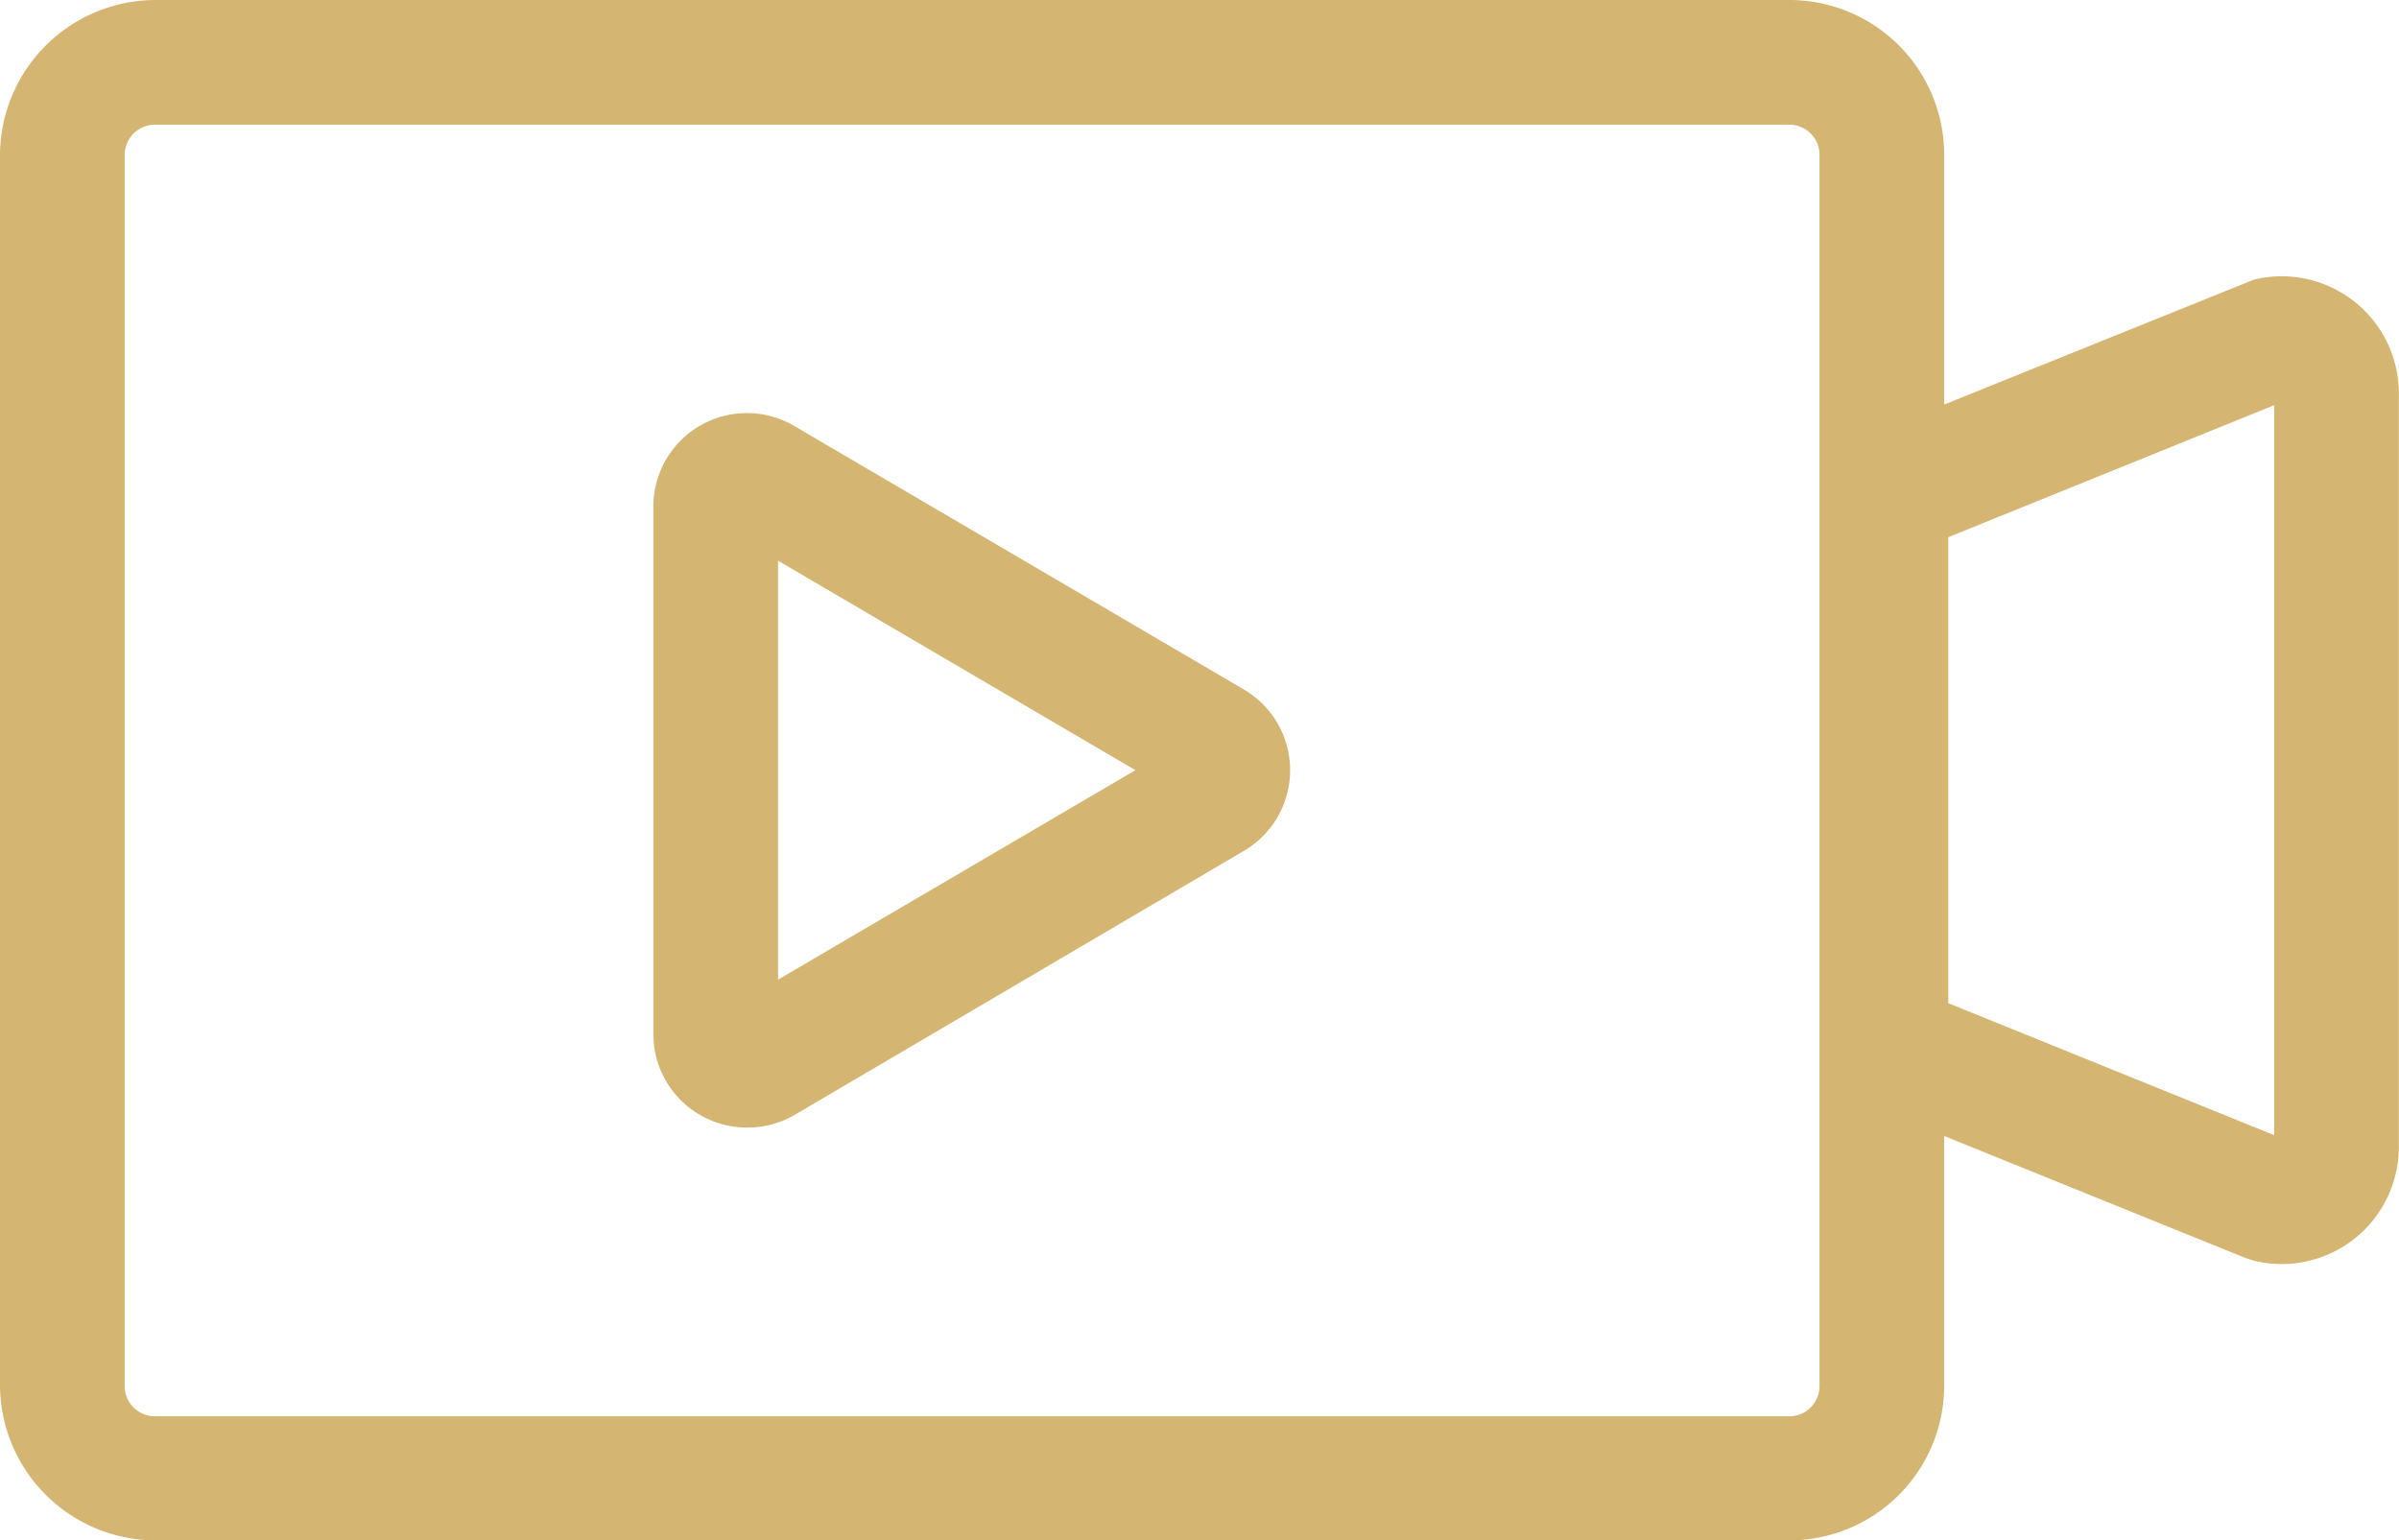 <svg id="图层_1" data-name="图层 1" xmlns="http://www.w3.org/2000/svg" viewBox="0 0 153.92 98.84"><defs><style>.cls-1{fill:#d4b572;}</style></defs><path class="cls-1" d="M114.81,98.84H9.94A10,10,0,0,1,0,88.9v-79A10,10,0,0,1,9.94,0H114.81a9.94,9.94,0,0,1,9.93,9.94v79A9.94,9.94,0,0,1,114.81,98.84ZM9.94,8A1.94,1.94,0,0,0,8,9.94v79a1.94,1.94,0,0,0,1.94,1.94H114.81a1.94,1.94,0,0,0,1.93-1.94v-79A1.94,1.94,0,0,0,114.81,8Z"/><path class="cls-1" d="M146.42,81.11a7.75,7.75,0,0,1-1.79-.21l-.56-.18L117,69.76V29.08l27.62-11.14a7.52,7.52,0,0,1,9.29,7.3V73.6a7.52,7.52,0,0,1-7.5,7.51ZM125,64.37l20.91,8.47V26L125,34.47Z"/><path class="cls-1" d="M47.92,72.35a6,6,0,0,1-6-6V32.48a6,6,0,0,1,9-5.17l28.9,16.94a6,6,0,0,1,0,10.34L51,71.53A6,6,0,0,1,47.92,72.35Zm2-36.37V62.86L72.85,49.42Z"/></svg>